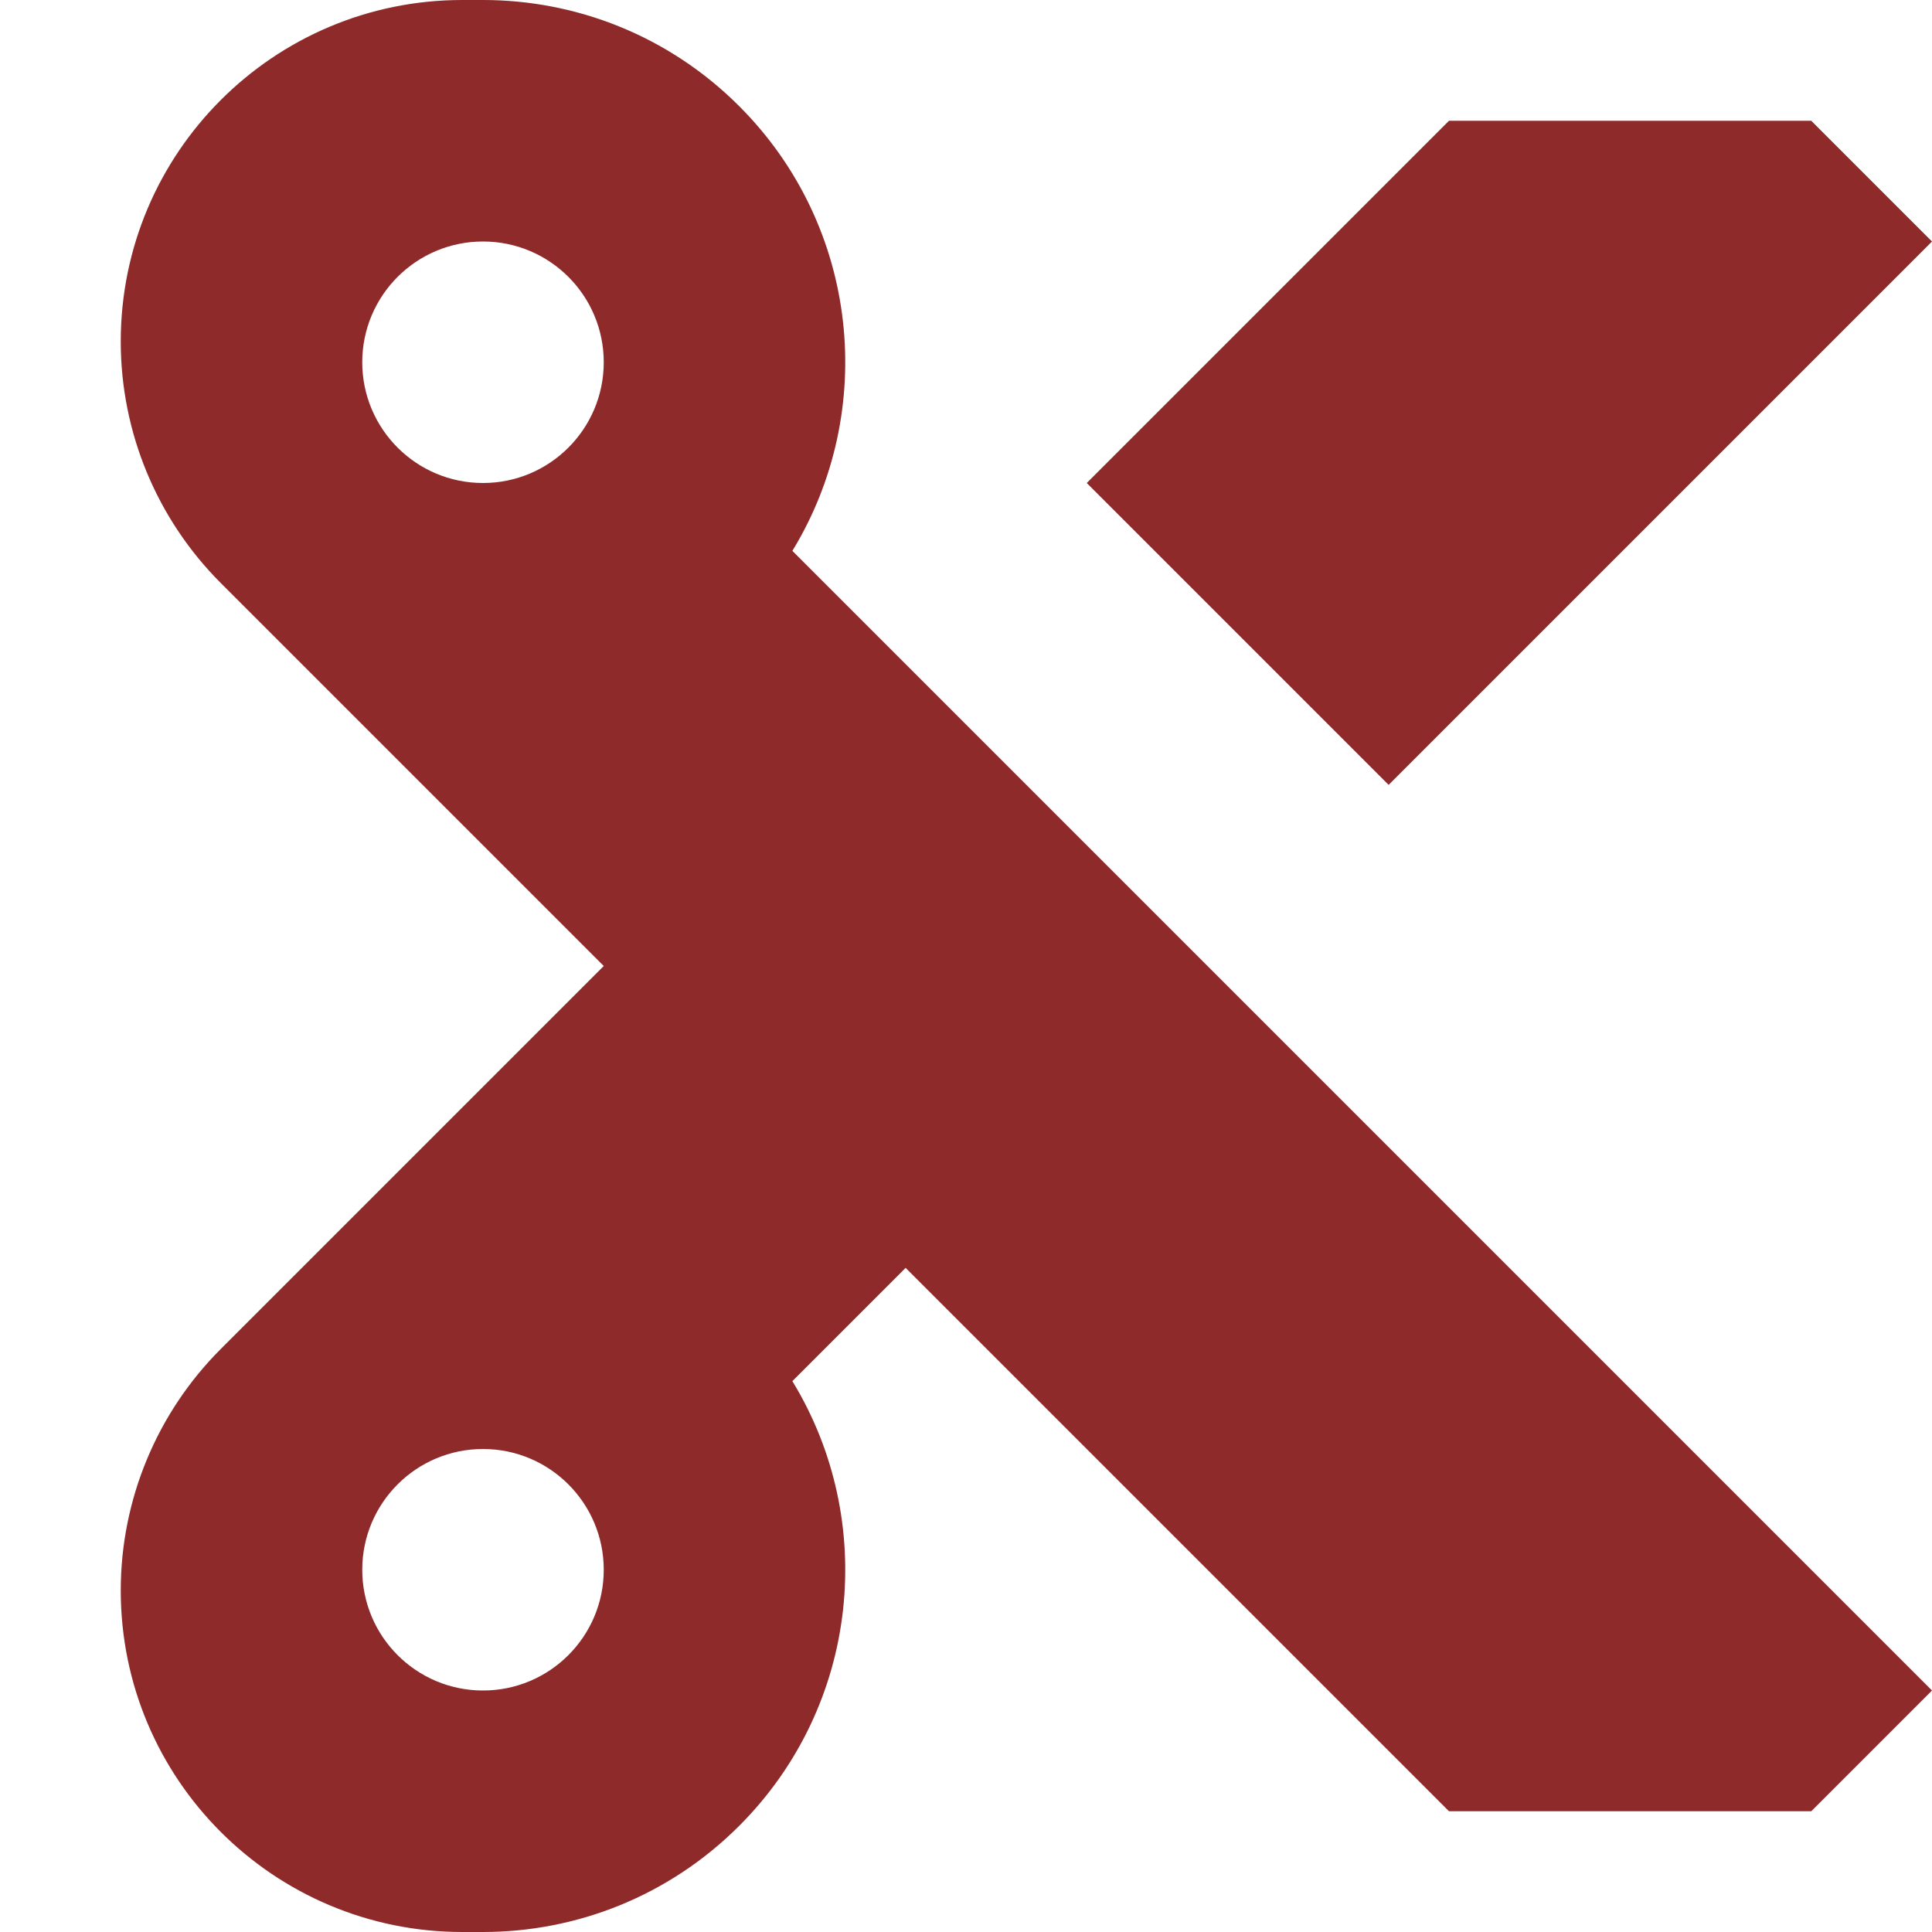<?xml version="1.0" encoding="UTF-8"?> <svg xmlns="http://www.w3.org/2000/svg" width="800" height="800" viewBox="0 0 800 800" fill="none"><g clip-path="url(#clip0_211_54)"><path fill-rule="evenodd" clip-rule="evenodd" d="M306.066 43.934C356.034 93.901 363.379 170.35 328.103 228.103L800 700L750 750H600L375 525L328.103 571.895C363.379 629.65 356.034 706.1 306.066 756.065C276.777 785.355 238.388 800 200 800H191.421C113.316 800 50 736.685 50 658.58C50 621.07 64.9 585.1 91.421 558.58L250 400L91.421 241.422C64.9 214.9 50 178.928 50 141.421C50 63.316 113.316 1.24873e-09 191.421 1.24873e-09H200C238.388 -0 276.777 14.645 306.066 43.934ZM150 150C150 177.614 172.386 200 200 200C227.614 200 250 177.614 250 150C250 122.386 227.614 100 200 100C172.386 100 150 122.386 150 150ZM200 600C172.386 600 150 622.385 150 650C150 677.615 172.386 700 200 700C227.615 700 250 677.615 250 650C250 622.385 227.614 600 200 600Z" fill="#8E2A2A"></path><path d="M600 50L450 200L575 325L800 100L750 50H600Z" fill="#8E2A2A"></path></g><defs><clipPath id="clip0_211_54"><rect width="800" height="800" fill="white"></rect></clipPath></defs></svg> 